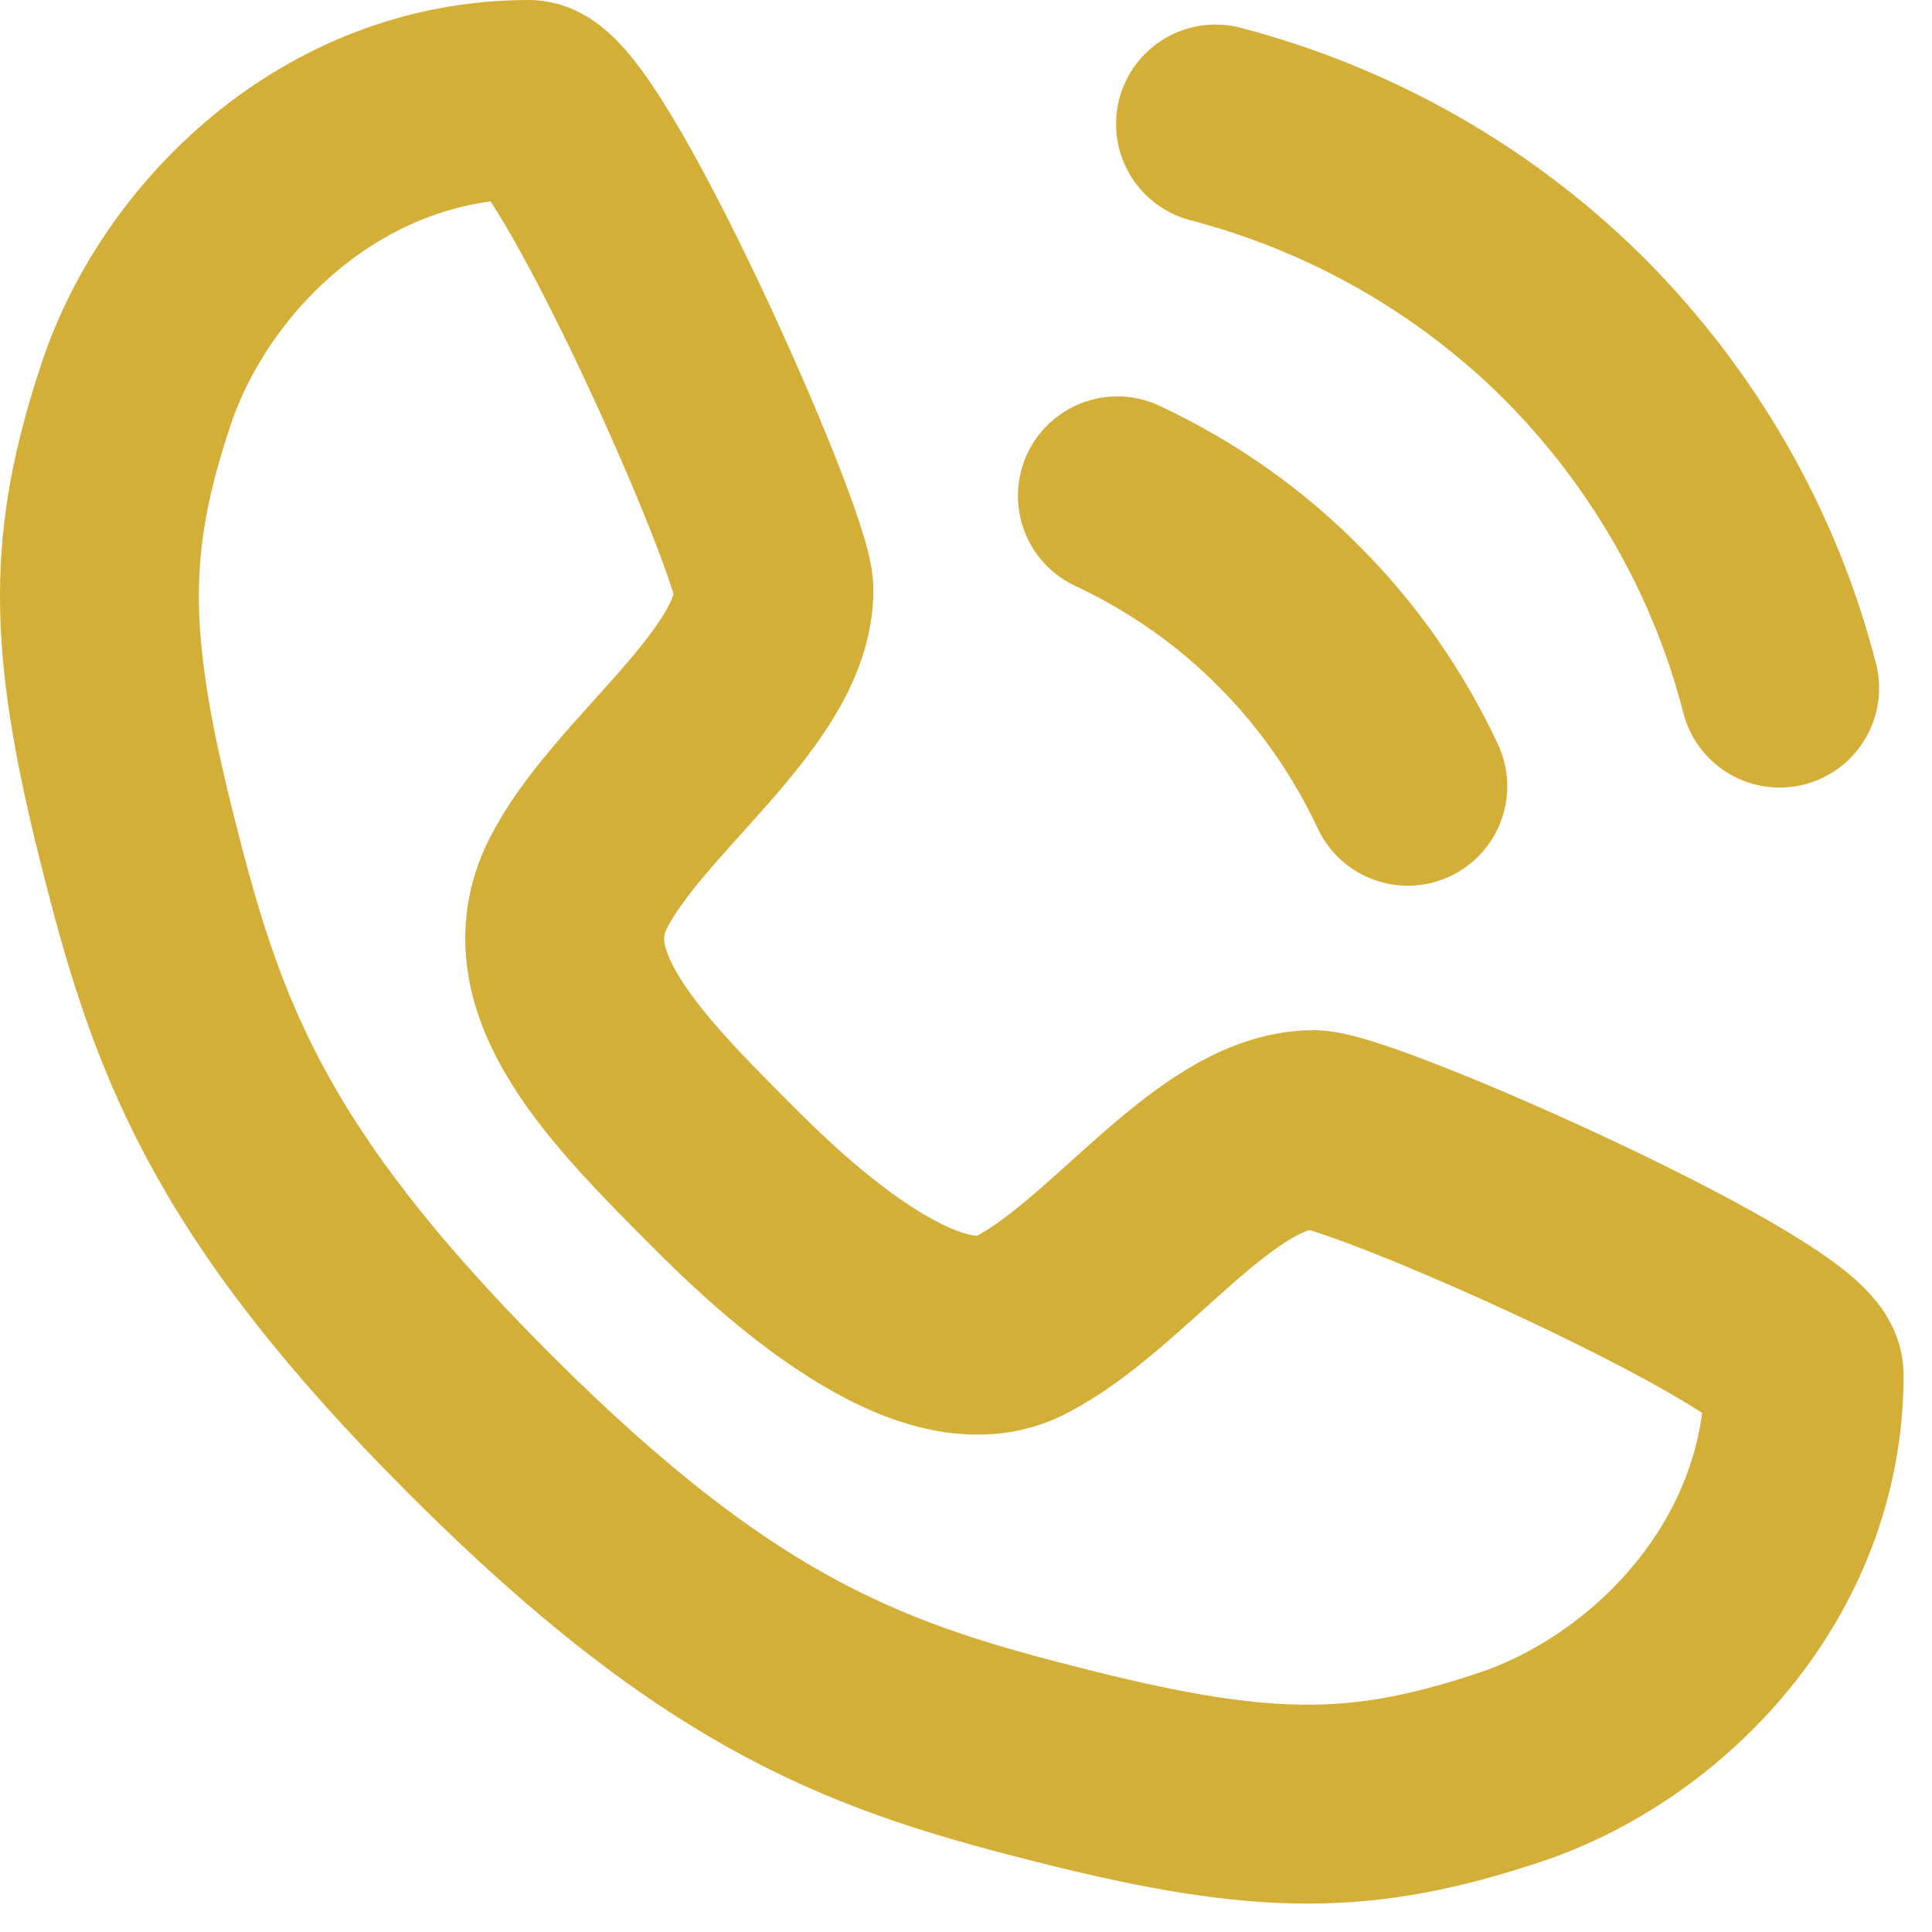 <svg width="34" height="34" viewBox="0 0 34 34" fill="none" xmlns="http://www.w3.org/2000/svg">
<path d="M9.304 1.75C10.167 1.75 13.62 9.52 13.62 10.383C13.62 12.11 11.031 13.836 10.167 15.563C9.304 17.29 11.031 19.016 12.757 20.743C13.431 21.416 16.21 24.196 17.937 23.333C19.664 22.469 21.39 19.88 23.117 19.88C23.98 19.88 31.75 23.333 31.75 24.196C31.75 27.649 29.16 30.239 26.57 31.102C23.98 31.966 22.254 31.966 18.8 31.102C15.347 30.239 12.757 29.376 8.441 25.059C4.124 20.743 3.261 18.153 2.397 14.7C1.534 11.246 1.534 9.52 2.397 6.93C3.261 4.34 5.851 1.75 9.304 1.75Z" stroke="#D4AF37" stroke-width="3.5" stroke-linecap="round" stroke-linejoin="round"/>
<path d="M19.664 8.726C20.804 9.261 21.84 9.987 22.703 10.867C23.549 11.713 24.257 12.732 24.775 13.837" stroke="#D4AF37" stroke-width="3.5" stroke-linecap="round" stroke-linejoin="round"/>
<path d="M21.391 2.182C23.825 2.82 26.001 4.081 27.727 5.808C29.437 7.534 30.697 9.692 31.319 12.11" stroke="#D4AF37" stroke-width="3.5" stroke-linecap="round" stroke-linejoin="round"/>
</svg>
